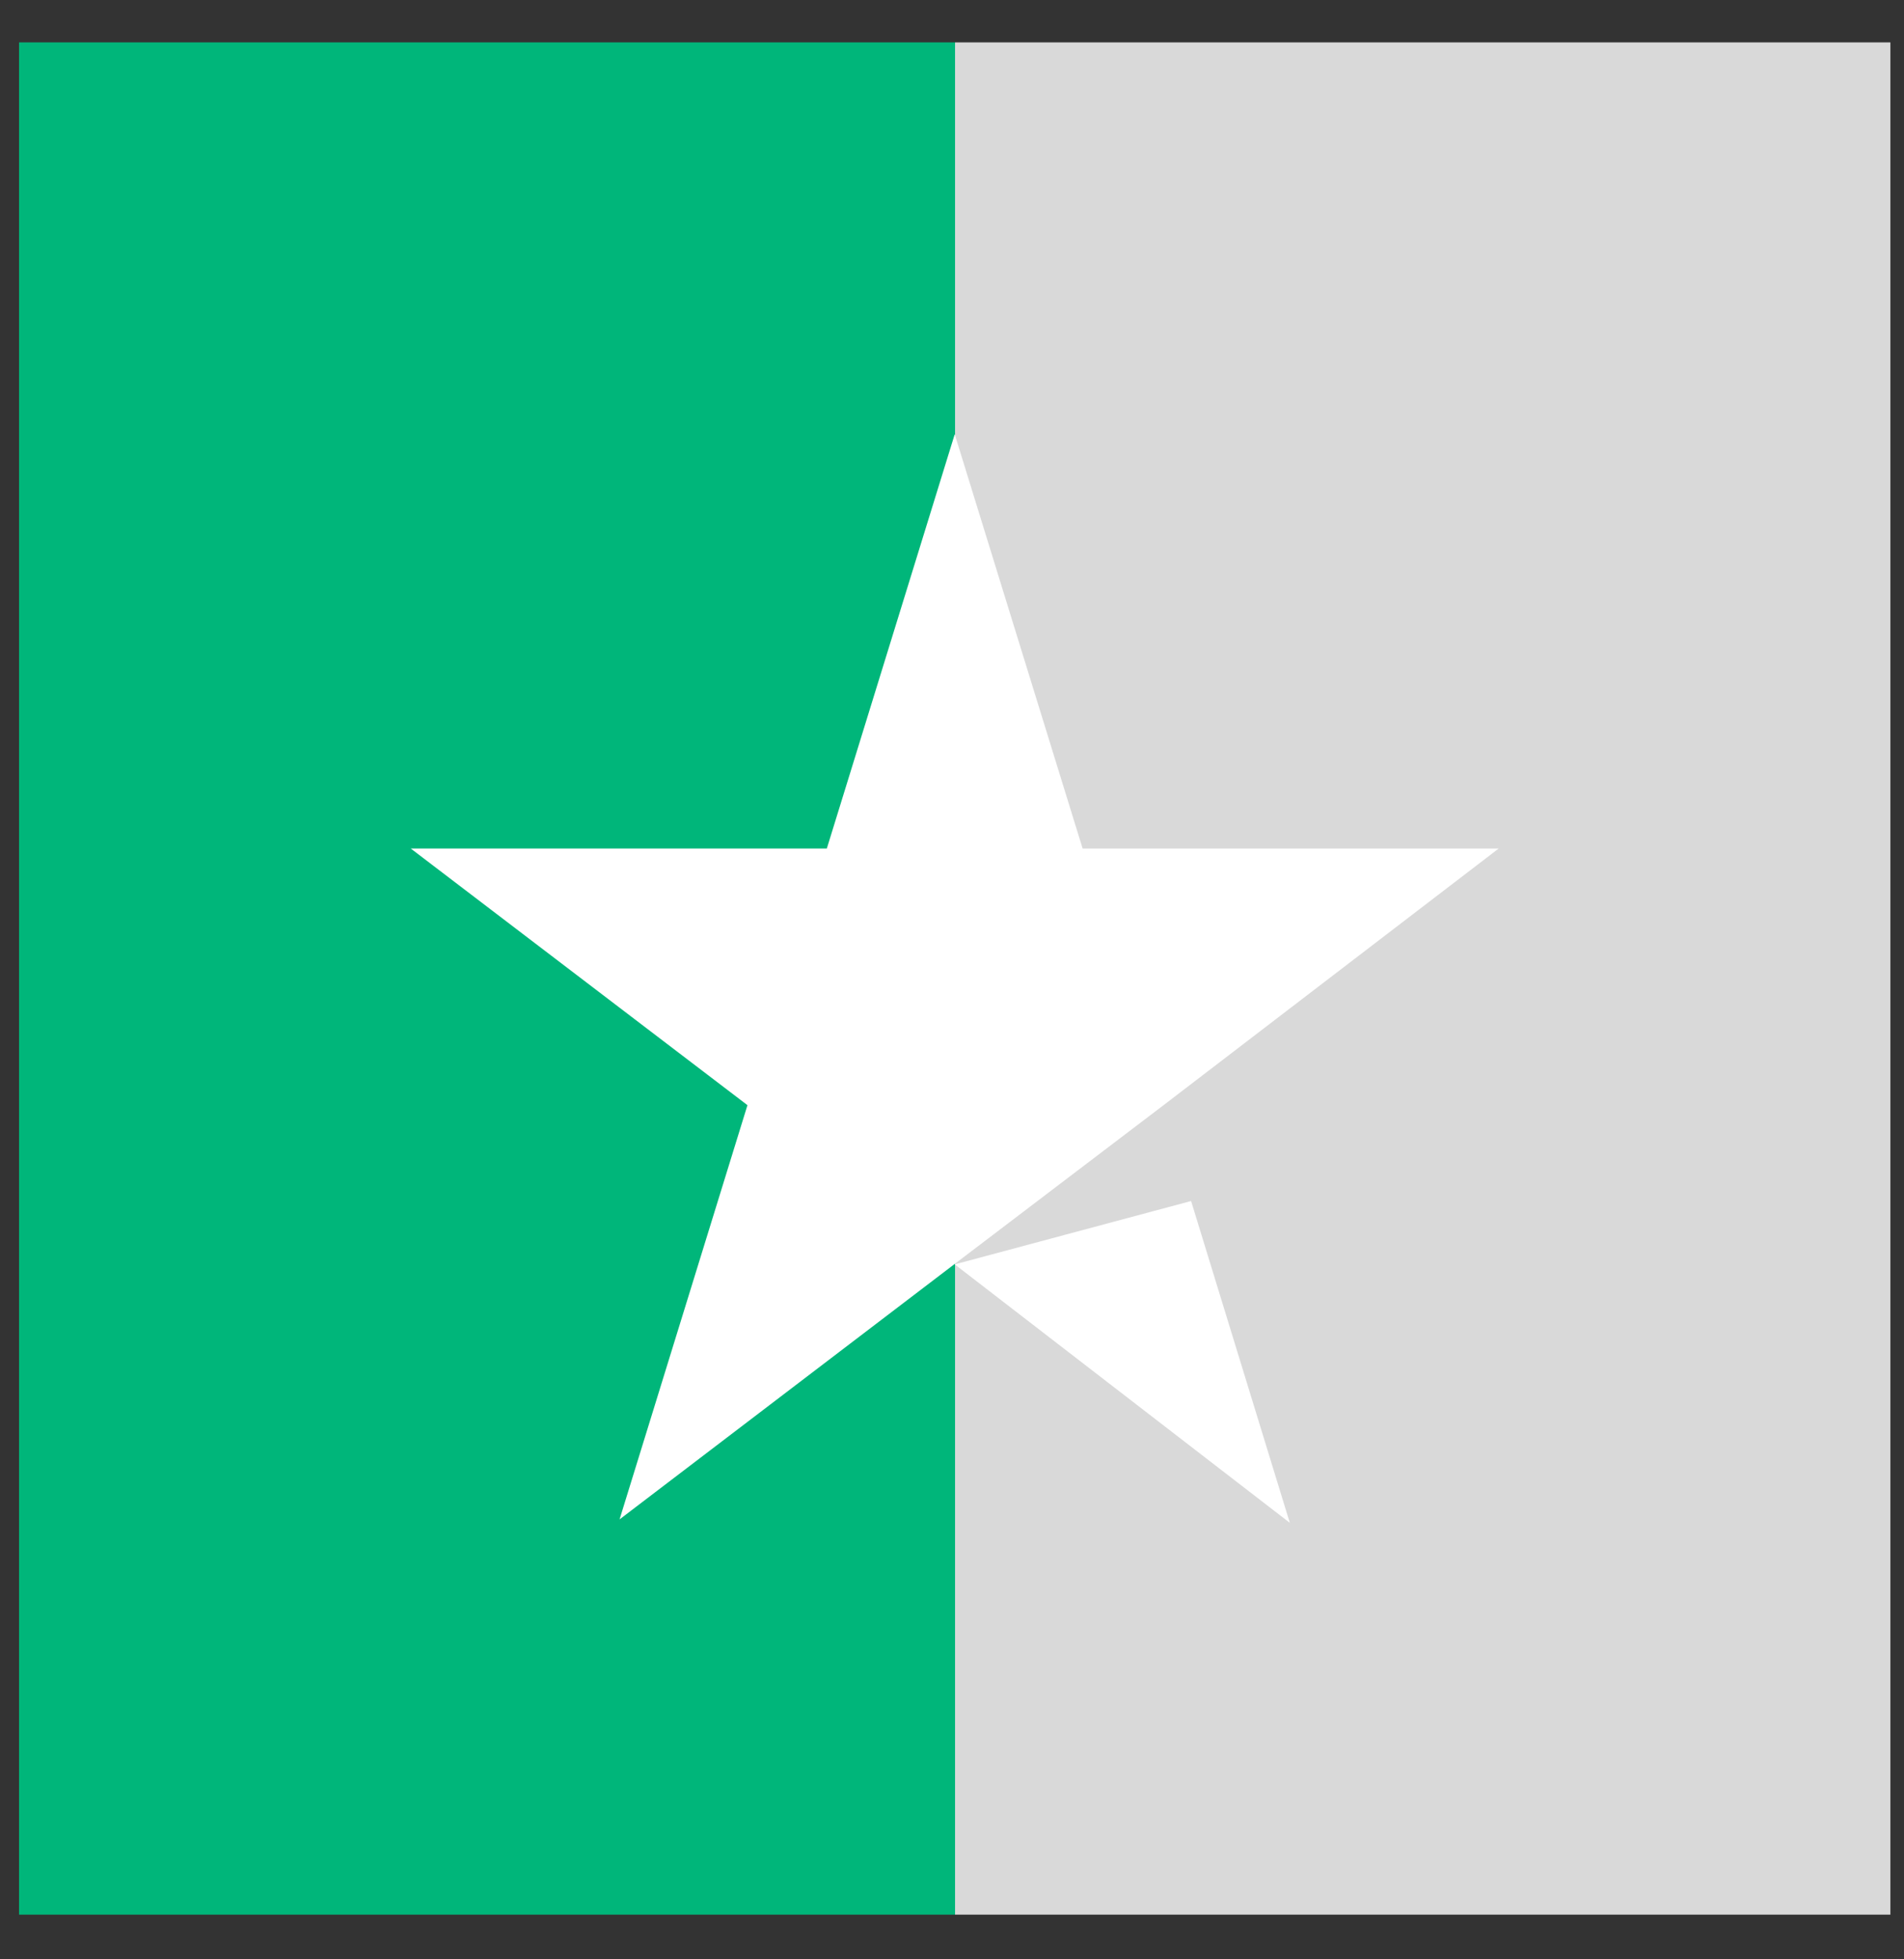 <svg width="35" height="36" viewBox="0 0 35 36" fill="none" xmlns="http://www.w3.org/2000/svg">
<rect x="0" y="0" width="35" height="36" fill="#333333" stroke="none"/>
<rect width="34.4" height="34.4" transform="translate(0.35 0.779)" fill="url(#paint0_linear_946_4152)"/>
<path d="M17.55 23.231L21.895 22.067L23.71 27.98L17.55 23.231ZM27.55 15.59H19.901L17.55 7.979L15.199 15.59H7.55L13.74 20.306L11.389 27.917L17.58 23.2L21.389 20.306L27.55 15.59Z" fill="white"/>
<defs>
<linearGradient id="paint0_linear_946_4152" x1="0" y1="17.2" x2="34.4" y2="17.2" gradientUnits="userSpaceOnUse">
<stop stop-color="#00B67A"/>
<stop offset="0.5" stop-color="#00B67A"/>
<stop offset="0.5" stop-color="#00B67A" stop-opacity="0"/>
<stop offset="0.5" stop-color="#D9D9D9"/>
<stop offset="1" stop-color="#D9D9D9"/>
<stop offset="1" stop-color="#00B67A" stop-opacity="0"/>
<stop offset="1" stop-color="#D9D9D9"/>
</linearGradient>
</defs>
</svg>
